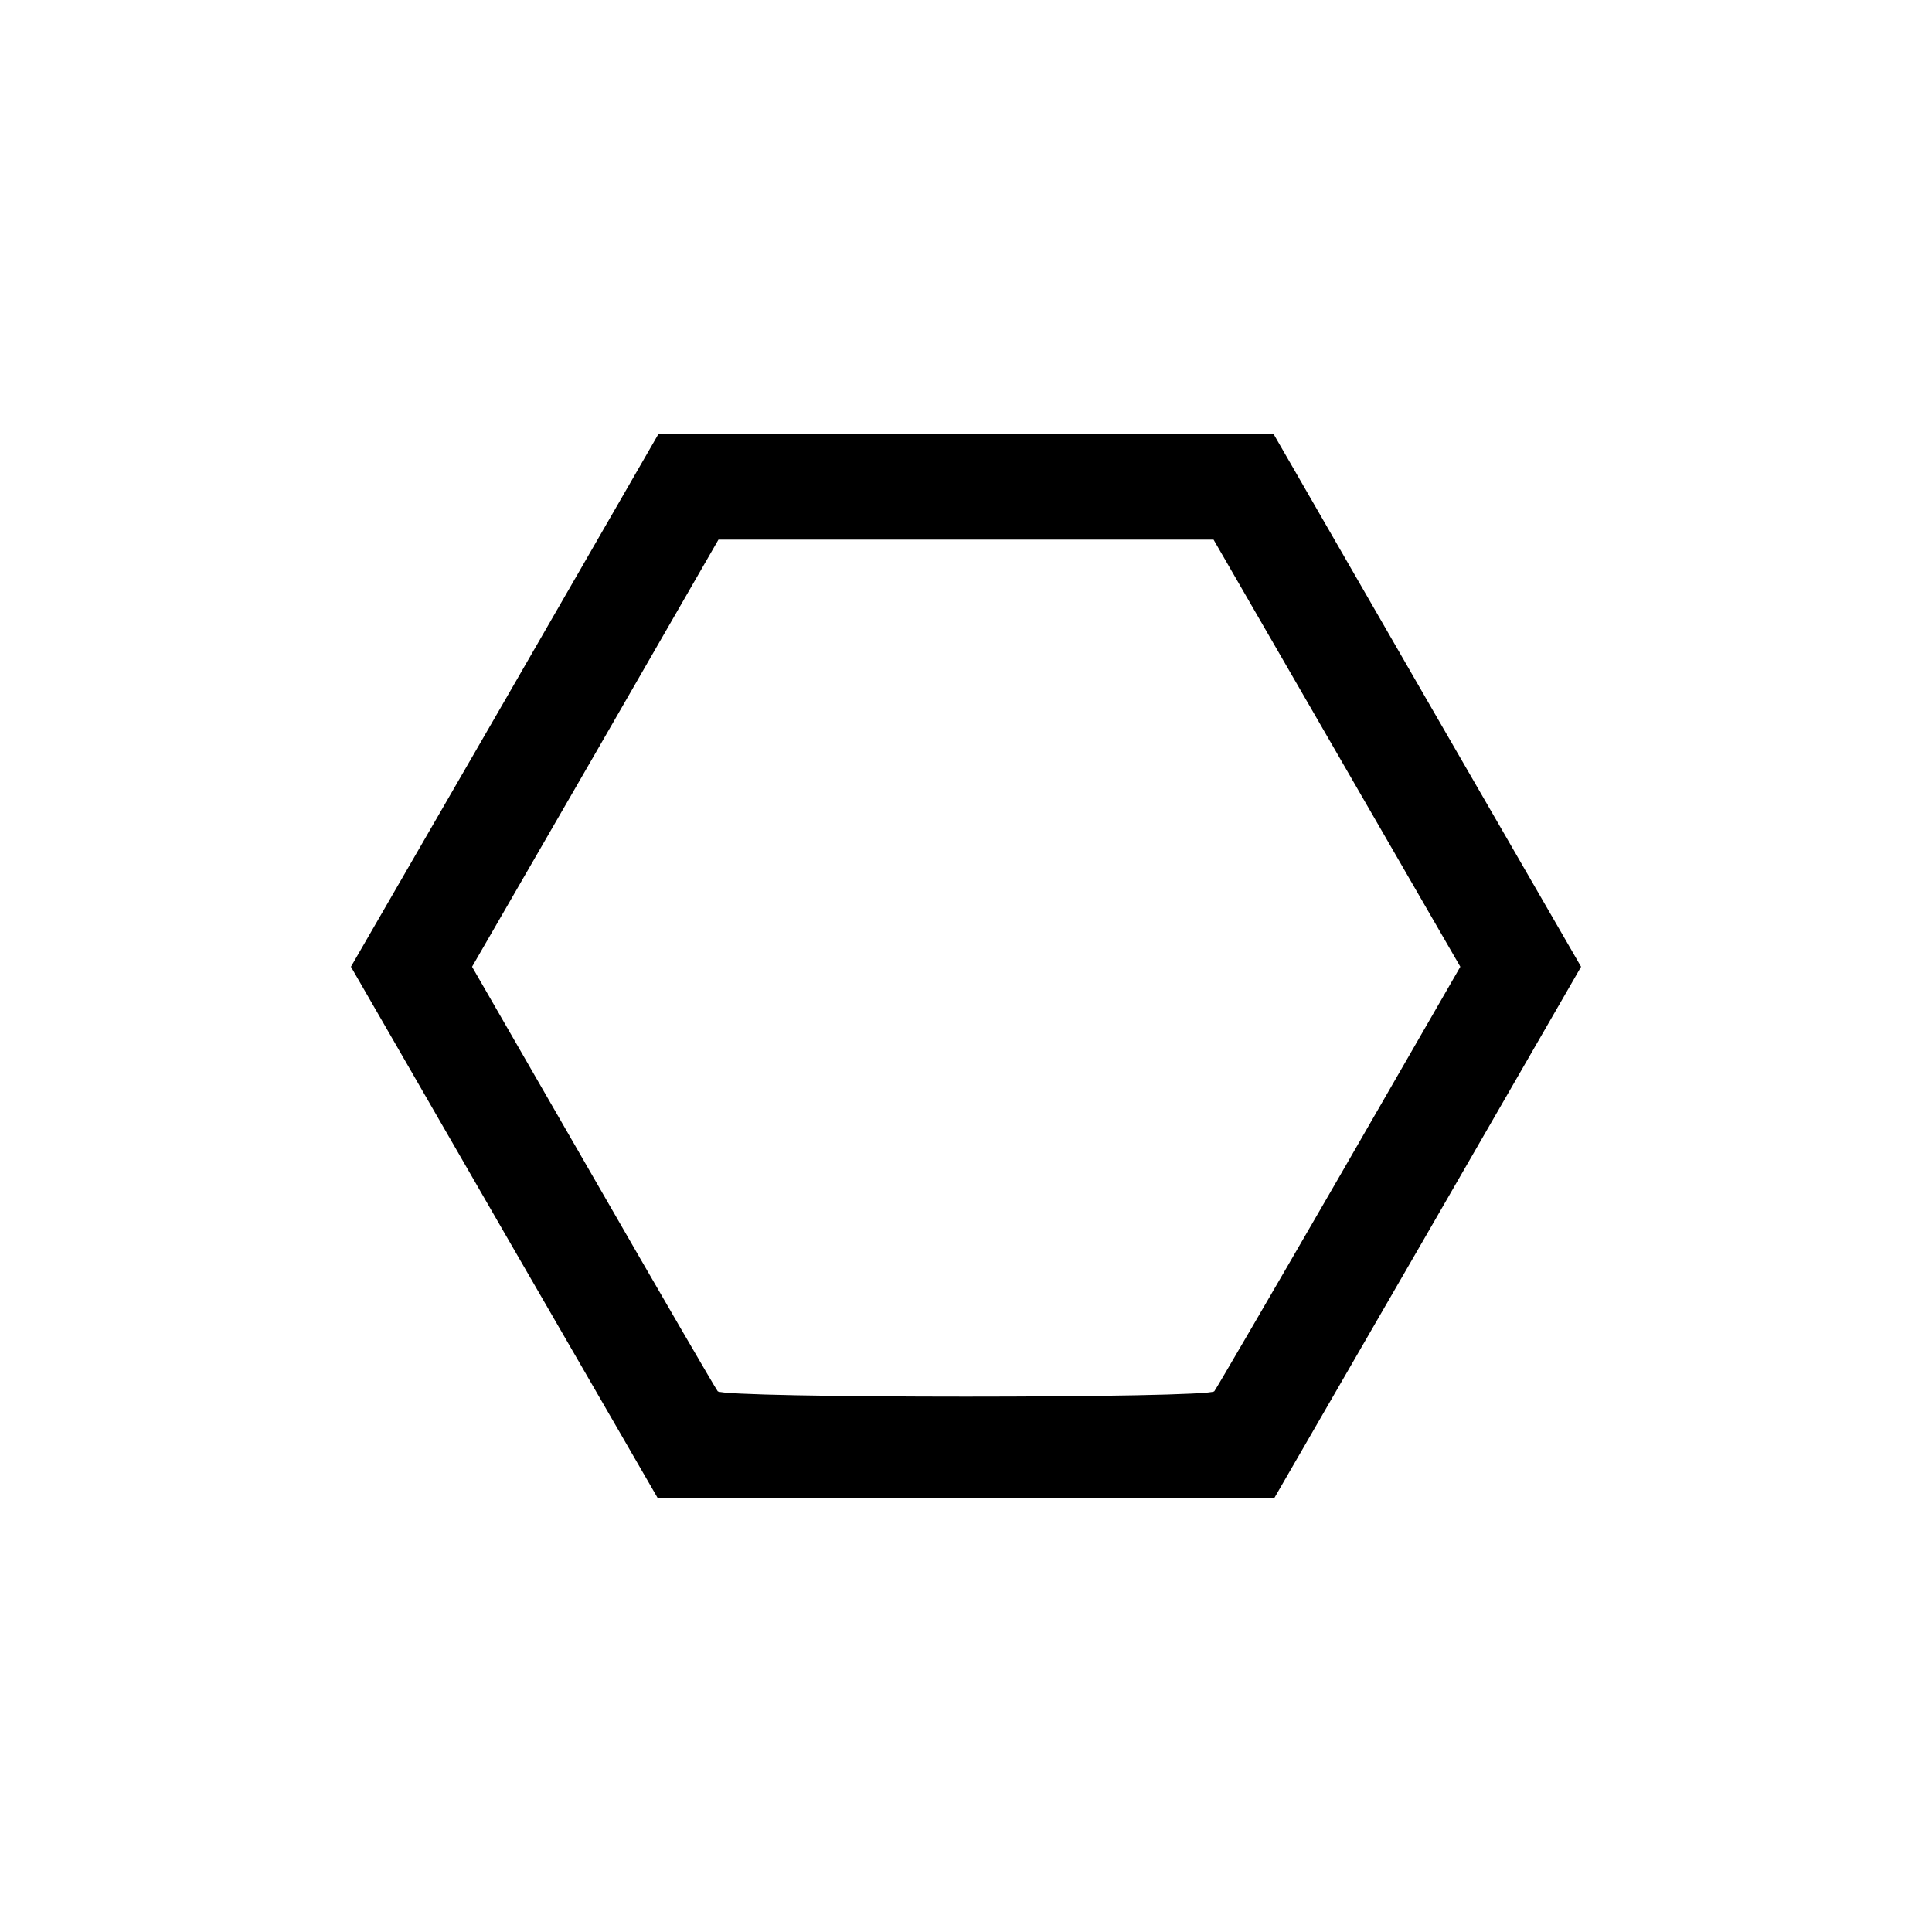 <?xml version="1.0" standalone="no"?>
<!DOCTYPE svg PUBLIC "-//W3C//DTD SVG 20010904//EN"
 "http://www.w3.org/TR/2001/REC-SVG-20010904/DTD/svg10.dtd">
<svg version="1.0" xmlns="http://www.w3.org/2000/svg"
 width="512pt" height="512pt" viewBox="0 0 512 512"
 preserveAspectRatio="xMidYMid meet">
<g transform="translate(0,512) scale(0.1,-0.1)"
fill="#000000" stroke="none">
<path d="M1338 3264 l-408 -706 406 -704 407 -704 817 0 817 0 407 704 406
704 -408 706 -407 706 -815 0 -815 0 -407 -706z m2205 -140 l327 -566 -321
-557 c-177 -306 -326 -562 -331 -568 -15 -19 -1301 -19 -1316 0 -5 6 -154 262
-330 568 l-321 557 327 566 326 566 656 0 656 0 327 -566z"/>
</g>
</svg>
